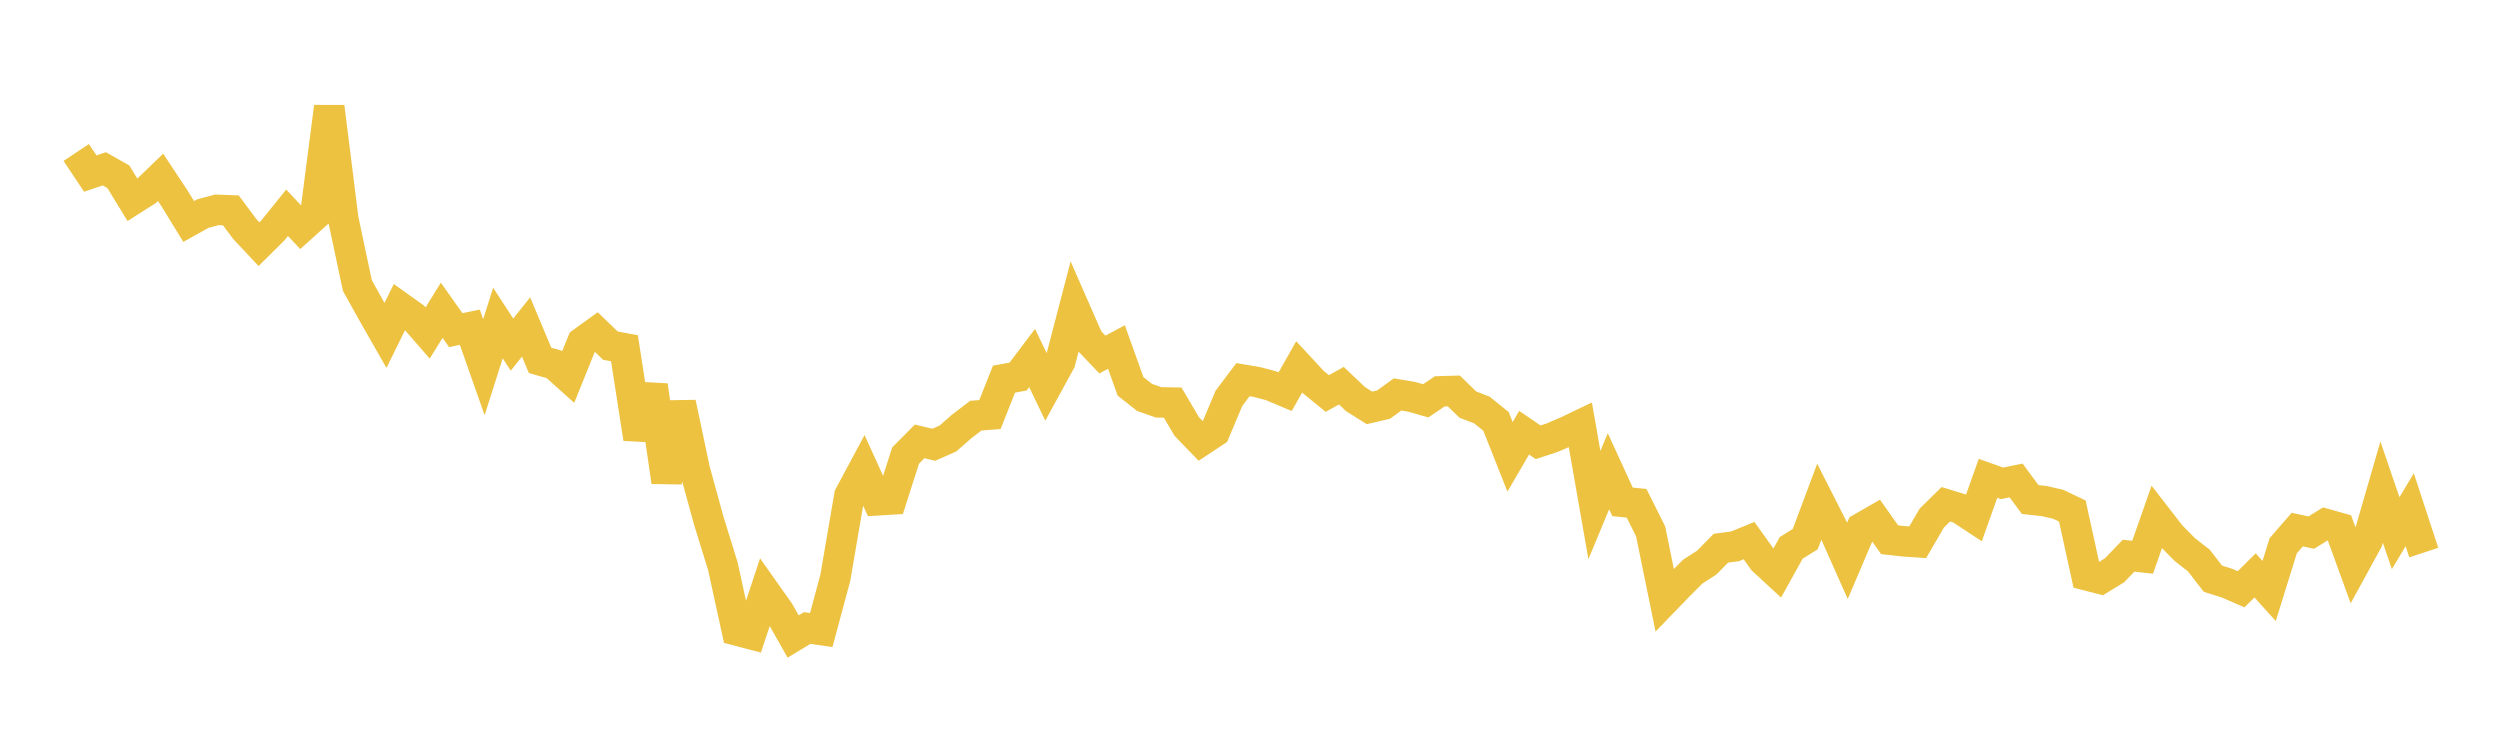 <svg width="164" height="48" xmlns="http://www.w3.org/2000/svg" xmlns:xlink="http://www.w3.org/1999/xlink"><path fill="none" stroke="rgb(237,194,64)" stroke-width="2" d="M5,10.002L5.922,11.385L6.844,11.075L7.766,11.597L8.689,13.11L9.611,12.523L10.533,11.634L11.455,13.025L12.377,14.528L13.299,14.014L14.222,13.766L15.144,13.8L16.066,15.036L16.988,16.019L17.91,15.102L18.832,13.957L19.754,14.941L20.677,14.11L21.599,7.009L22.521,14.383L23.443,18.732L24.365,20.389L25.287,22.004L26.21,20.13L27.132,20.787L28.054,21.846L28.976,20.354L29.898,21.657L30.82,21.465L31.743,24.09L32.665,21.192L33.587,22.609L34.509,21.449L35.431,23.642L36.353,23.904L37.275,24.731L38.198,22.447L39.12,21.783L40.042,22.674L40.964,22.845L41.886,28.771L42.808,25.293L43.731,31.607L44.653,26.435L45.575,30.805L46.497,34.164L47.419,37.139L48.341,41.362L49.263,41.605L50.186,38.822L51.108,40.126L52.03,41.754L52.952,41.197L53.874,41.331L54.796,37.907L55.719,32.514L56.641,30.793L57.563,32.821L58.485,32.765L59.407,29.885L60.329,28.955L61.251,29.177L62.174,28.772L63.096,27.967L64.018,27.266L64.94,27.196L65.862,24.872L66.784,24.705L67.707,23.486L68.629,25.407L69.551,23.722L70.473,20.185L71.395,22.288L72.317,23.257L73.24,22.765L74.162,25.343L75.084,26.072L76.006,26.394L76.928,26.412L77.85,27.978L78.772,28.934L79.695,28.324L80.617,26.13L81.539,24.906L82.461,25.062L83.383,25.305L84.305,25.694L85.228,24.067L86.15,25.062L87.072,25.814L87.994,25.3L88.916,26.178L89.838,26.757L90.76,26.544L91.683,25.875L92.605,26.031L93.527,26.294L94.449,25.672L95.371,25.646L96.293,26.543L97.216,26.899L98.138,27.645L99.06,29.969L99.982,28.385L100.904,29.013L101.826,28.711L102.749,28.313L103.671,27.873L104.593,33.131L105.515,30.913L106.437,32.922L107.359,33.015L108.281,34.858L109.204,39.372L110.126,38.418L111.048,37.495L111.97,36.902L112.892,35.962L113.814,35.841L114.737,35.464L115.659,36.752L116.581,37.603L117.503,35.94L118.425,35.365L119.347,32.901L120.269,34.716L121.192,36.79L122.114,34.628L123.036,34.099L123.958,35.406L124.88,35.509L125.802,35.572L126.725,33.985L127.647,33.081L128.569,33.363L129.491,33.971L130.413,31.378L131.335,31.707L132.257,31.518L133.18,32.769L134.102,32.87L135.024,33.084L135.946,33.523L136.868,37.737L137.79,37.976L138.713,37.411L139.635,36.453L140.557,36.554L141.479,33.927L142.401,35.117L143.323,36.051L144.246,36.77L145.168,37.964L146.09,38.253L147.012,38.656L147.934,37.747L148.856,38.768L149.778,35.802L150.701,34.741L151.623,34.938L152.545,34.366L153.467,34.626L154.389,37.158L155.311,35.472L156.234,32.284L157.156,34.976L158.078,33.439L159,36.249"></path></svg>
